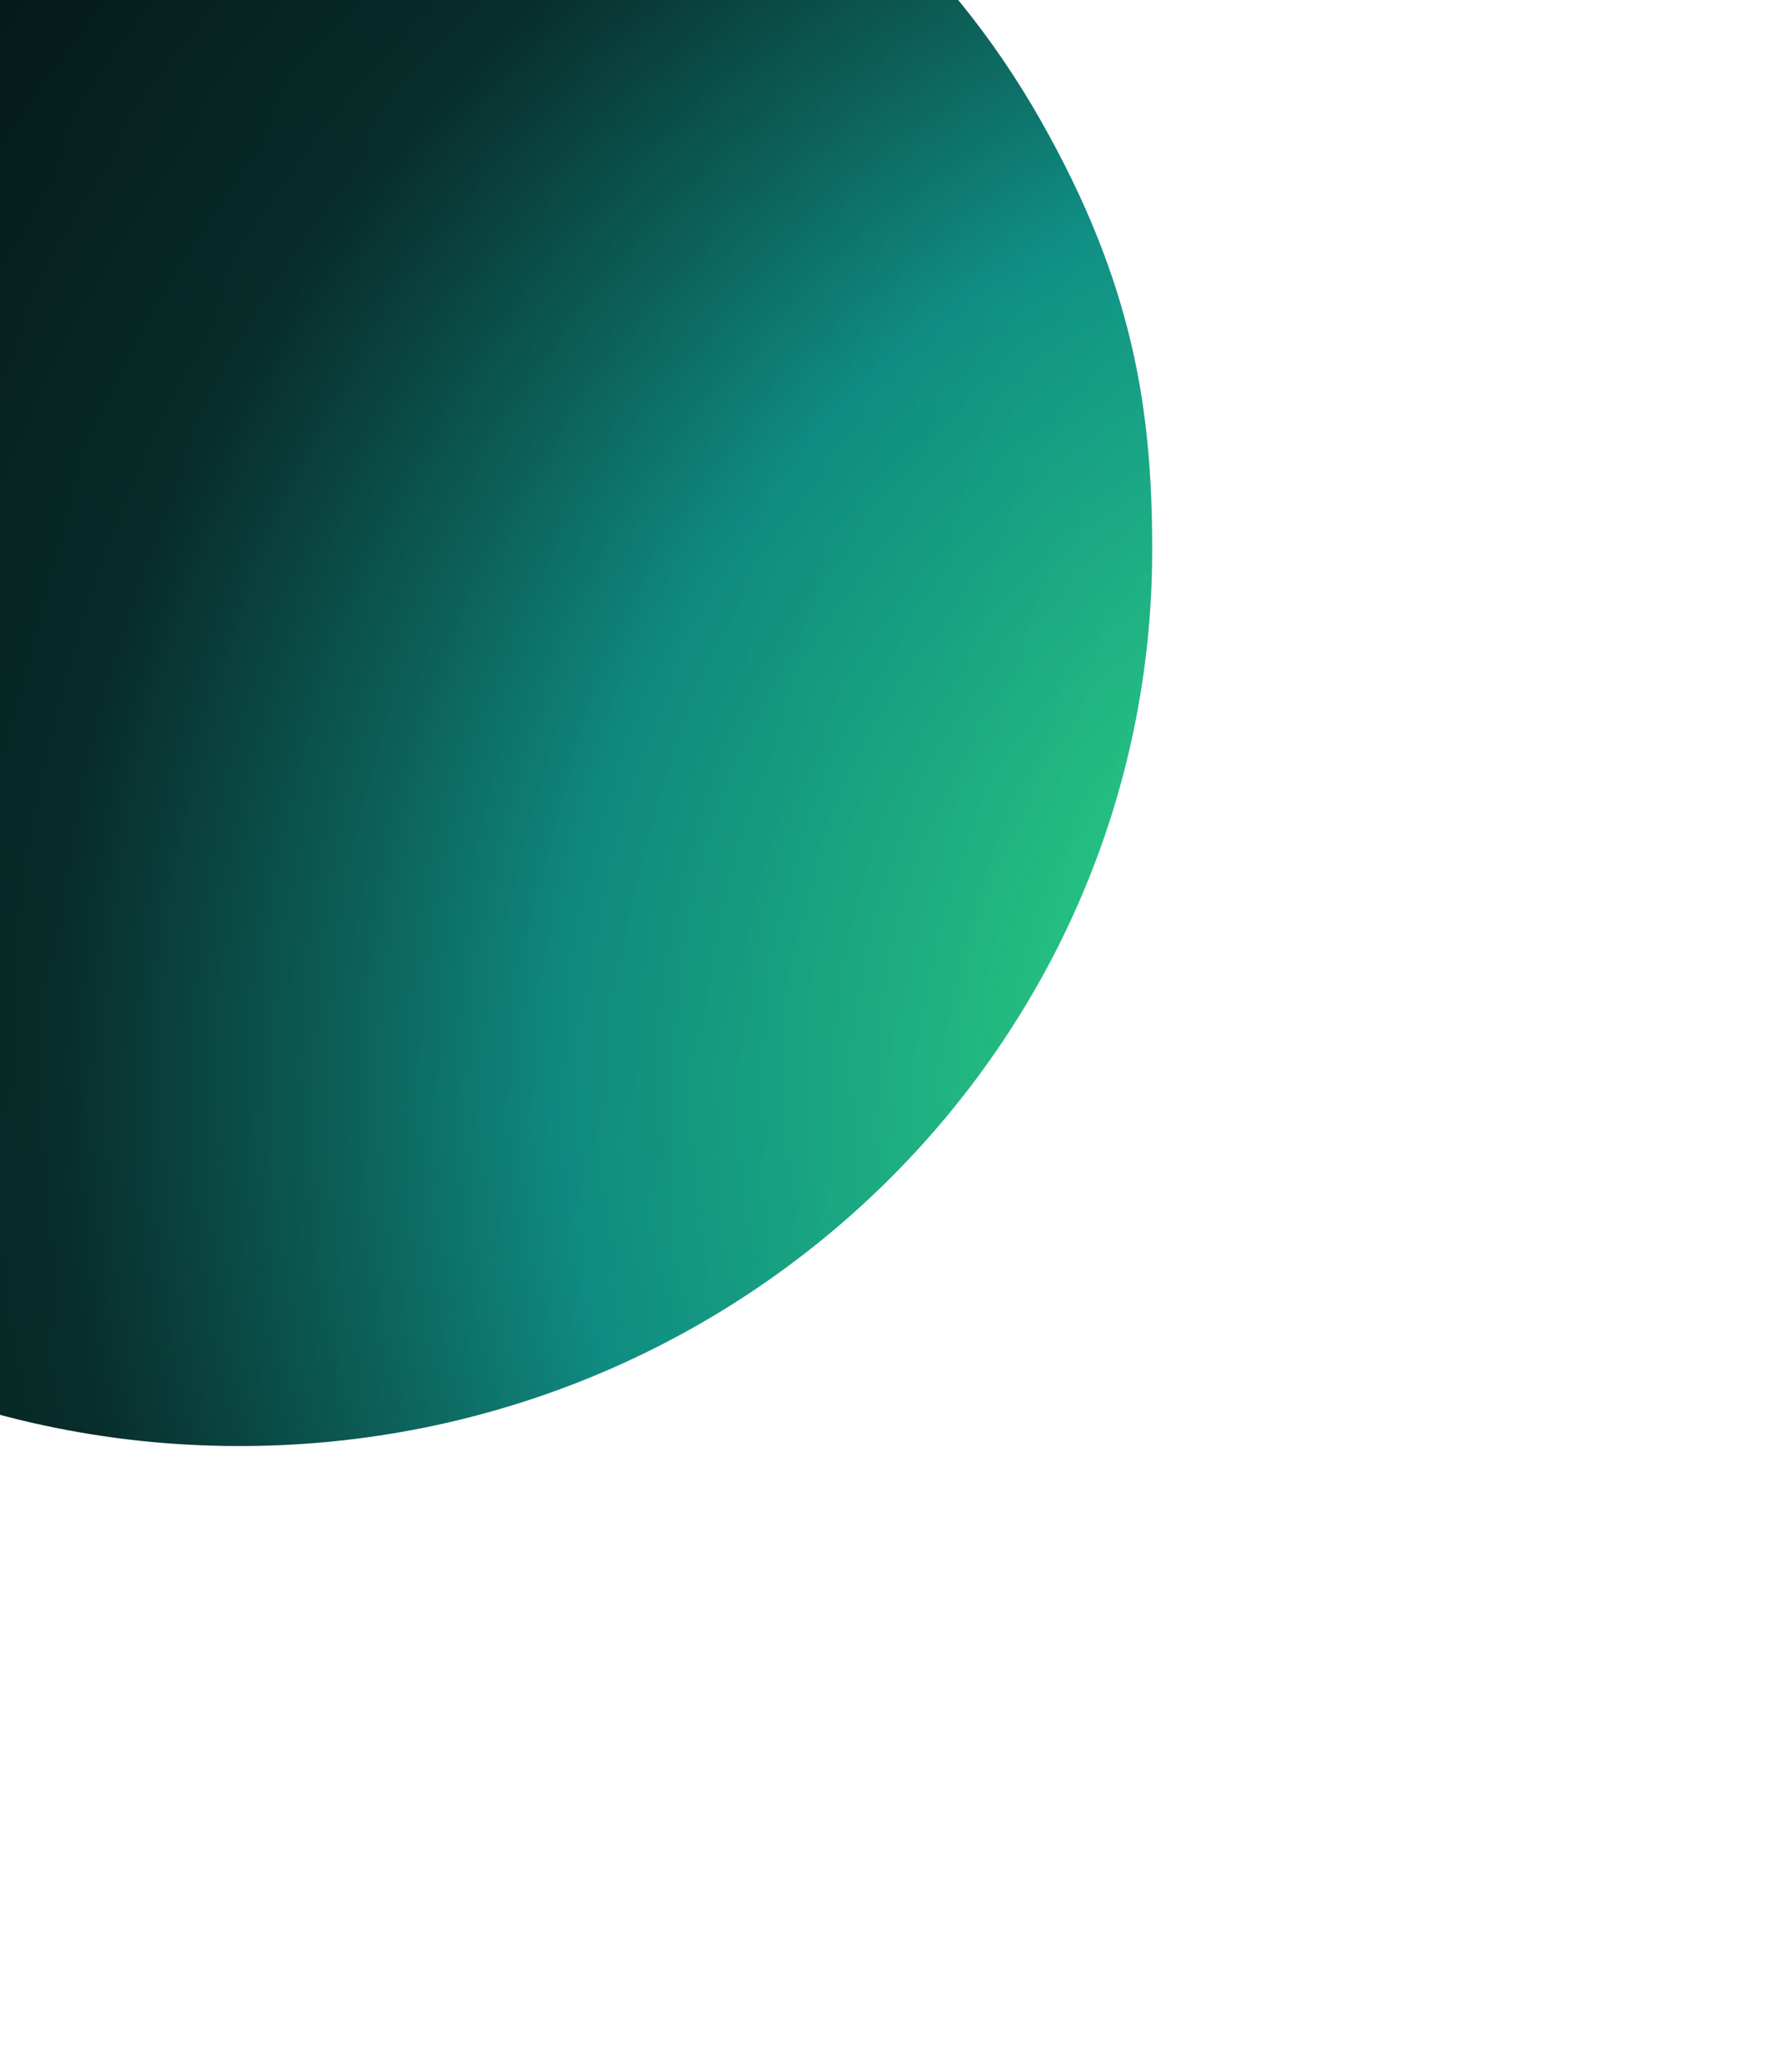 <svg width="228" height="266" viewBox="0 0 228 266" fill="none" xmlns="http://www.w3.org/2000/svg">
<g filter="url(#filter0_f_6760_20295)">
<path d="M133.591 15.311C84.774 -70.387 -45.751 -41.49 -40.252 -12.99C-34.752 15.509 -17.752 175.376 -17.752 175.376C-2.959 181.973 13.454 185.662 30.738 185.662C95.52 185.662 148 134.139 148 70.59C148 52.811 145.681 36.536 133.591 15.311Z" fill="url(#paint0_radial_6760_20295)"/>
<path d="M133.591 15.311C84.774 -70.387 -45.751 -41.49 -40.252 -12.99C-34.752 15.509 -17.752 175.376 -17.752 175.376C-2.959 181.973 13.454 185.662 30.738 185.662C95.52 185.662 148 134.139 148 70.59C148 52.811 145.681 36.536 133.591 15.311Z" fill="url(#paint1_linear_6760_20295)" fill-opacity="0.3"/>
</g>
<defs>
<filter id="filter0_f_6760_20295" x="-120.422" y="-121.664" width="348.422" height="387.328" filterUnits="userSpaceOnUse" color-interpolation-filters="sRGB">
<feFlood flood-opacity="0" result="BackgroundImageFix"/>
<feBlend mode="normal" in="SourceGraphic" in2="BackgroundImageFix" result="shape"/>
<feGaussianBlur stdDeviation="40" result="effect1_foregroundBlur_6760_20295"/>
</filter>
<radialGradient id="paint0_radial_6760_20295" cx="0" cy="0" r="1" gradientUnits="userSpaceOnUse" gradientTransform="translate(192 135) rotate(2.115) scale(336.551 330.235)">
<stop stop-color="#31F29C"/>
<stop offset="0.134" stop-color="#29CD84"/>
<stop offset="0.356" stop-color="#11998E"/>
<stop offset="0.552" stop-color="#0A3633"/>
<stop offset="1"/>
</radialGradient>
<linearGradient id="paint1_linear_6760_20295" x1="164.5" y1="120" x2="-62.5" y2="59.5" gradientUnits="userSpaceOnUse">
<stop stop-opacity="0"/>
<stop offset="1"/>
</linearGradient>
</defs>
</svg>
